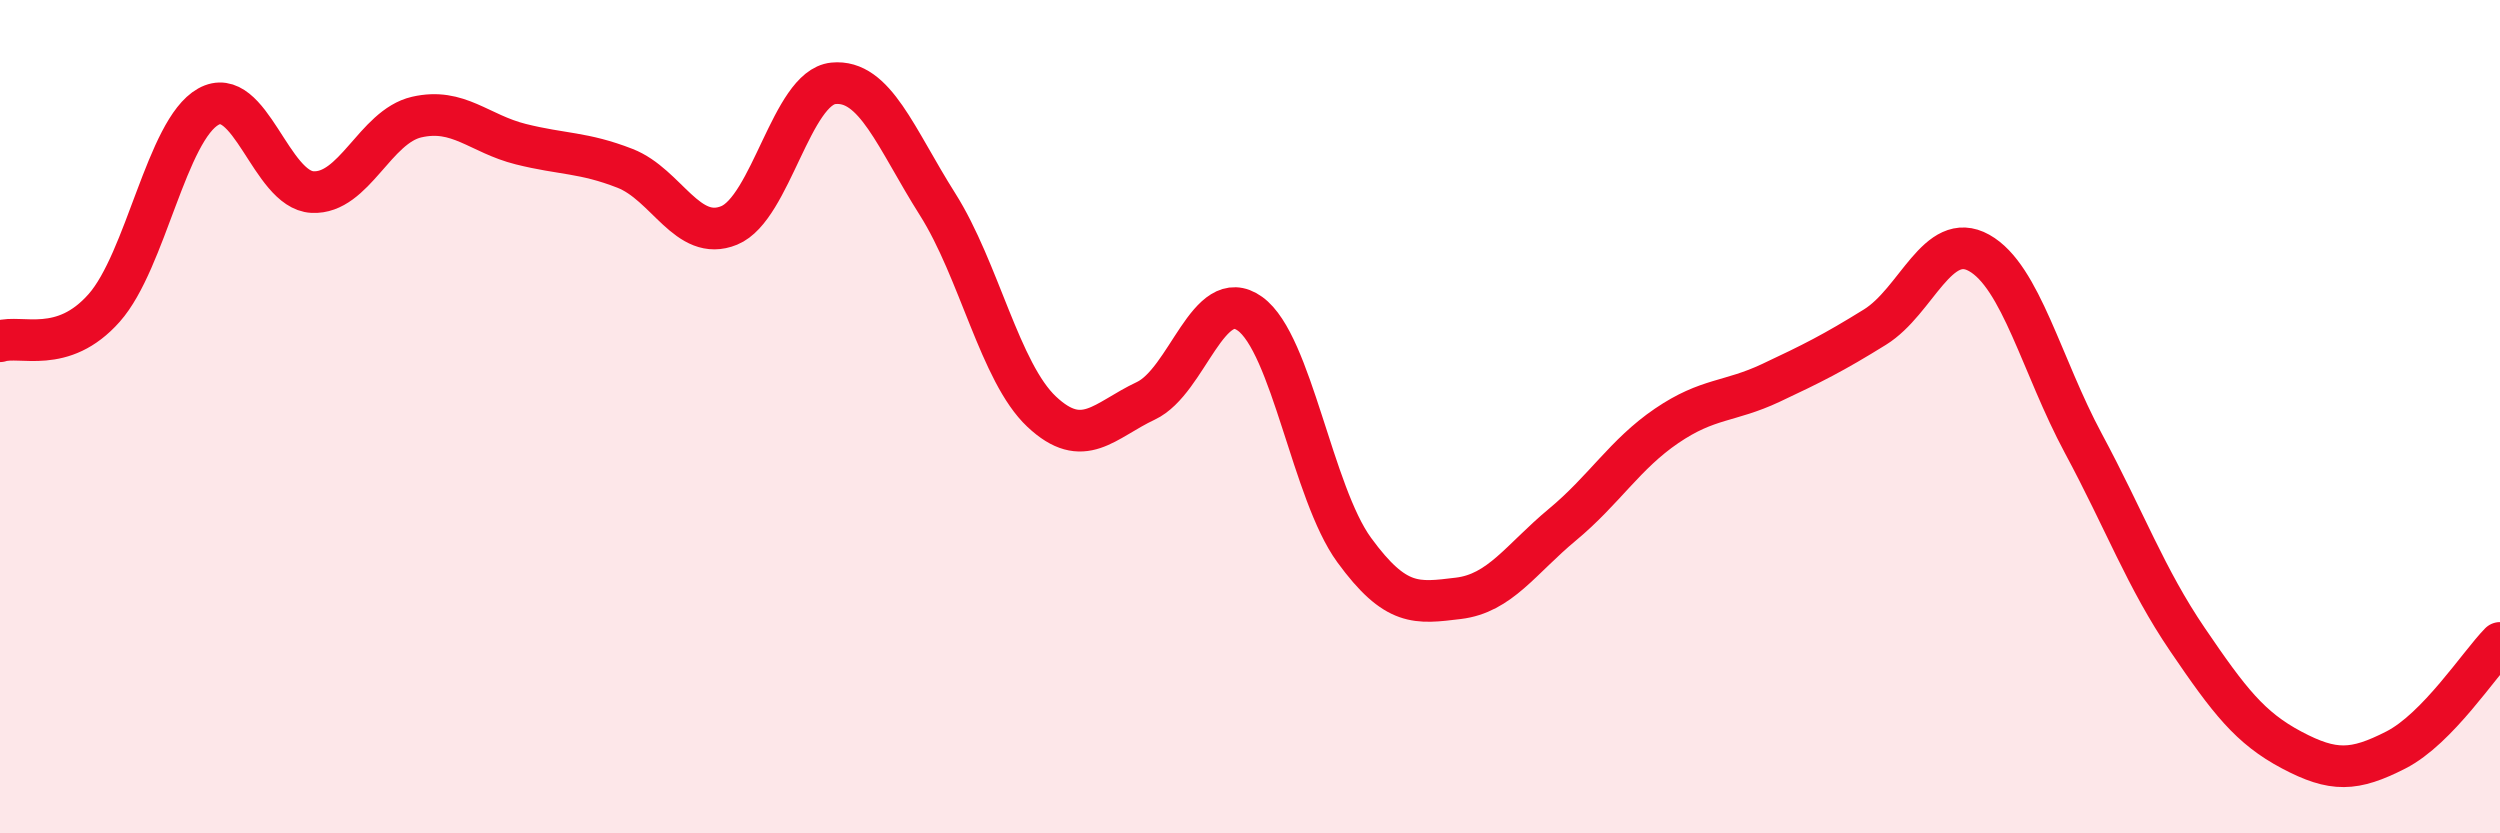 
    <svg width="60" height="20" viewBox="0 0 60 20" xmlns="http://www.w3.org/2000/svg">
      <path
        d="M 0,8.19 C 0.5,8.03 1.5,8.52 2.5,7.39 C 3.5,6.26 4,3.12 5,2.56 C 6,2 6.5,4.56 7.5,4.61 C 8.5,4.66 9,3.04 10,2.81 C 11,2.58 11.5,3.21 12.5,3.46 C 13.5,3.71 14,3.65 15,4.04 C 16,4.43 16.5,5.82 17.5,5.41 C 18.5,5 19,2.1 20,2 C 21,1.9 21.5,3.32 22.5,4.9 C 23.5,6.48 24,8.94 25,9.88 C 26,10.82 26.5,10.09 27.5,9.62 C 28.5,9.15 29,6.81 30,7.53 C 31,8.25 31.5,11.83 32.5,13.2 C 33.5,14.57 34,14.48 35,14.36 C 36,14.24 36.5,13.42 37.5,12.59 C 38.5,11.76 39,10.9 40,10.22 C 41,9.54 41.5,9.66 42.5,9.19 C 43.5,8.72 44,8.47 45,7.85 C 46,7.23 46.5,5.51 47.5,6.07 C 48.5,6.63 49,8.78 50,10.64 C 51,12.5 51.5,13.88 52.5,15.35 C 53.5,16.82 54,17.47 55,18 C 56,18.53 56.5,18.51 57.5,18 C 58.5,17.49 59.5,15.94 60,15.43L60 20L0 20Z"
        fill="#EB0A25"
        opacity="0.1"
        stroke-linecap="round"
        stroke-linejoin="round"
      />
      <path
        d="M 0,8.19 C 0.5,8.03 1.5,8.52 2.5,7.39 C 3.5,6.26 4,3.12 5,2.56 C 6,2 6.5,4.56 7.5,4.61 C 8.5,4.66 9,3.04 10,2.81 C 11,2.58 11.5,3.21 12.5,3.46 C 13.5,3.71 14,3.65 15,4.04 C 16,4.43 16.5,5.82 17.5,5.41 C 18.5,5 19,2.1 20,2 C 21,1.9 21.5,3.32 22.5,4.9 C 23.5,6.48 24,8.94 25,9.88 C 26,10.82 26.5,10.09 27.5,9.62 C 28.5,9.15 29,6.81 30,7.53 C 31,8.25 31.5,11.83 32.5,13.2 C 33.5,14.57 34,14.48 35,14.36 C 36,14.24 36.5,13.42 37.5,12.59 C 38.5,11.76 39,10.9 40,10.22 C 41,9.54 41.5,9.66 42.5,9.19 C 43.5,8.72 44,8.47 45,7.85 C 46,7.23 46.5,5.51 47.5,6.07 C 48.5,6.63 49,8.78 50,10.64 C 51,12.5 51.5,13.88 52.5,15.35 C 53.5,16.82 54,17.47 55,18 C 56,18.53 56.5,18.51 57.5,18 C 58.5,17.49 59.5,15.94 60,15.43"
        stroke="#EB0A25"
        stroke-width="1"
        fill="none"
        stroke-linecap="round"
        stroke-linejoin="round"
      />
    </svg>
  